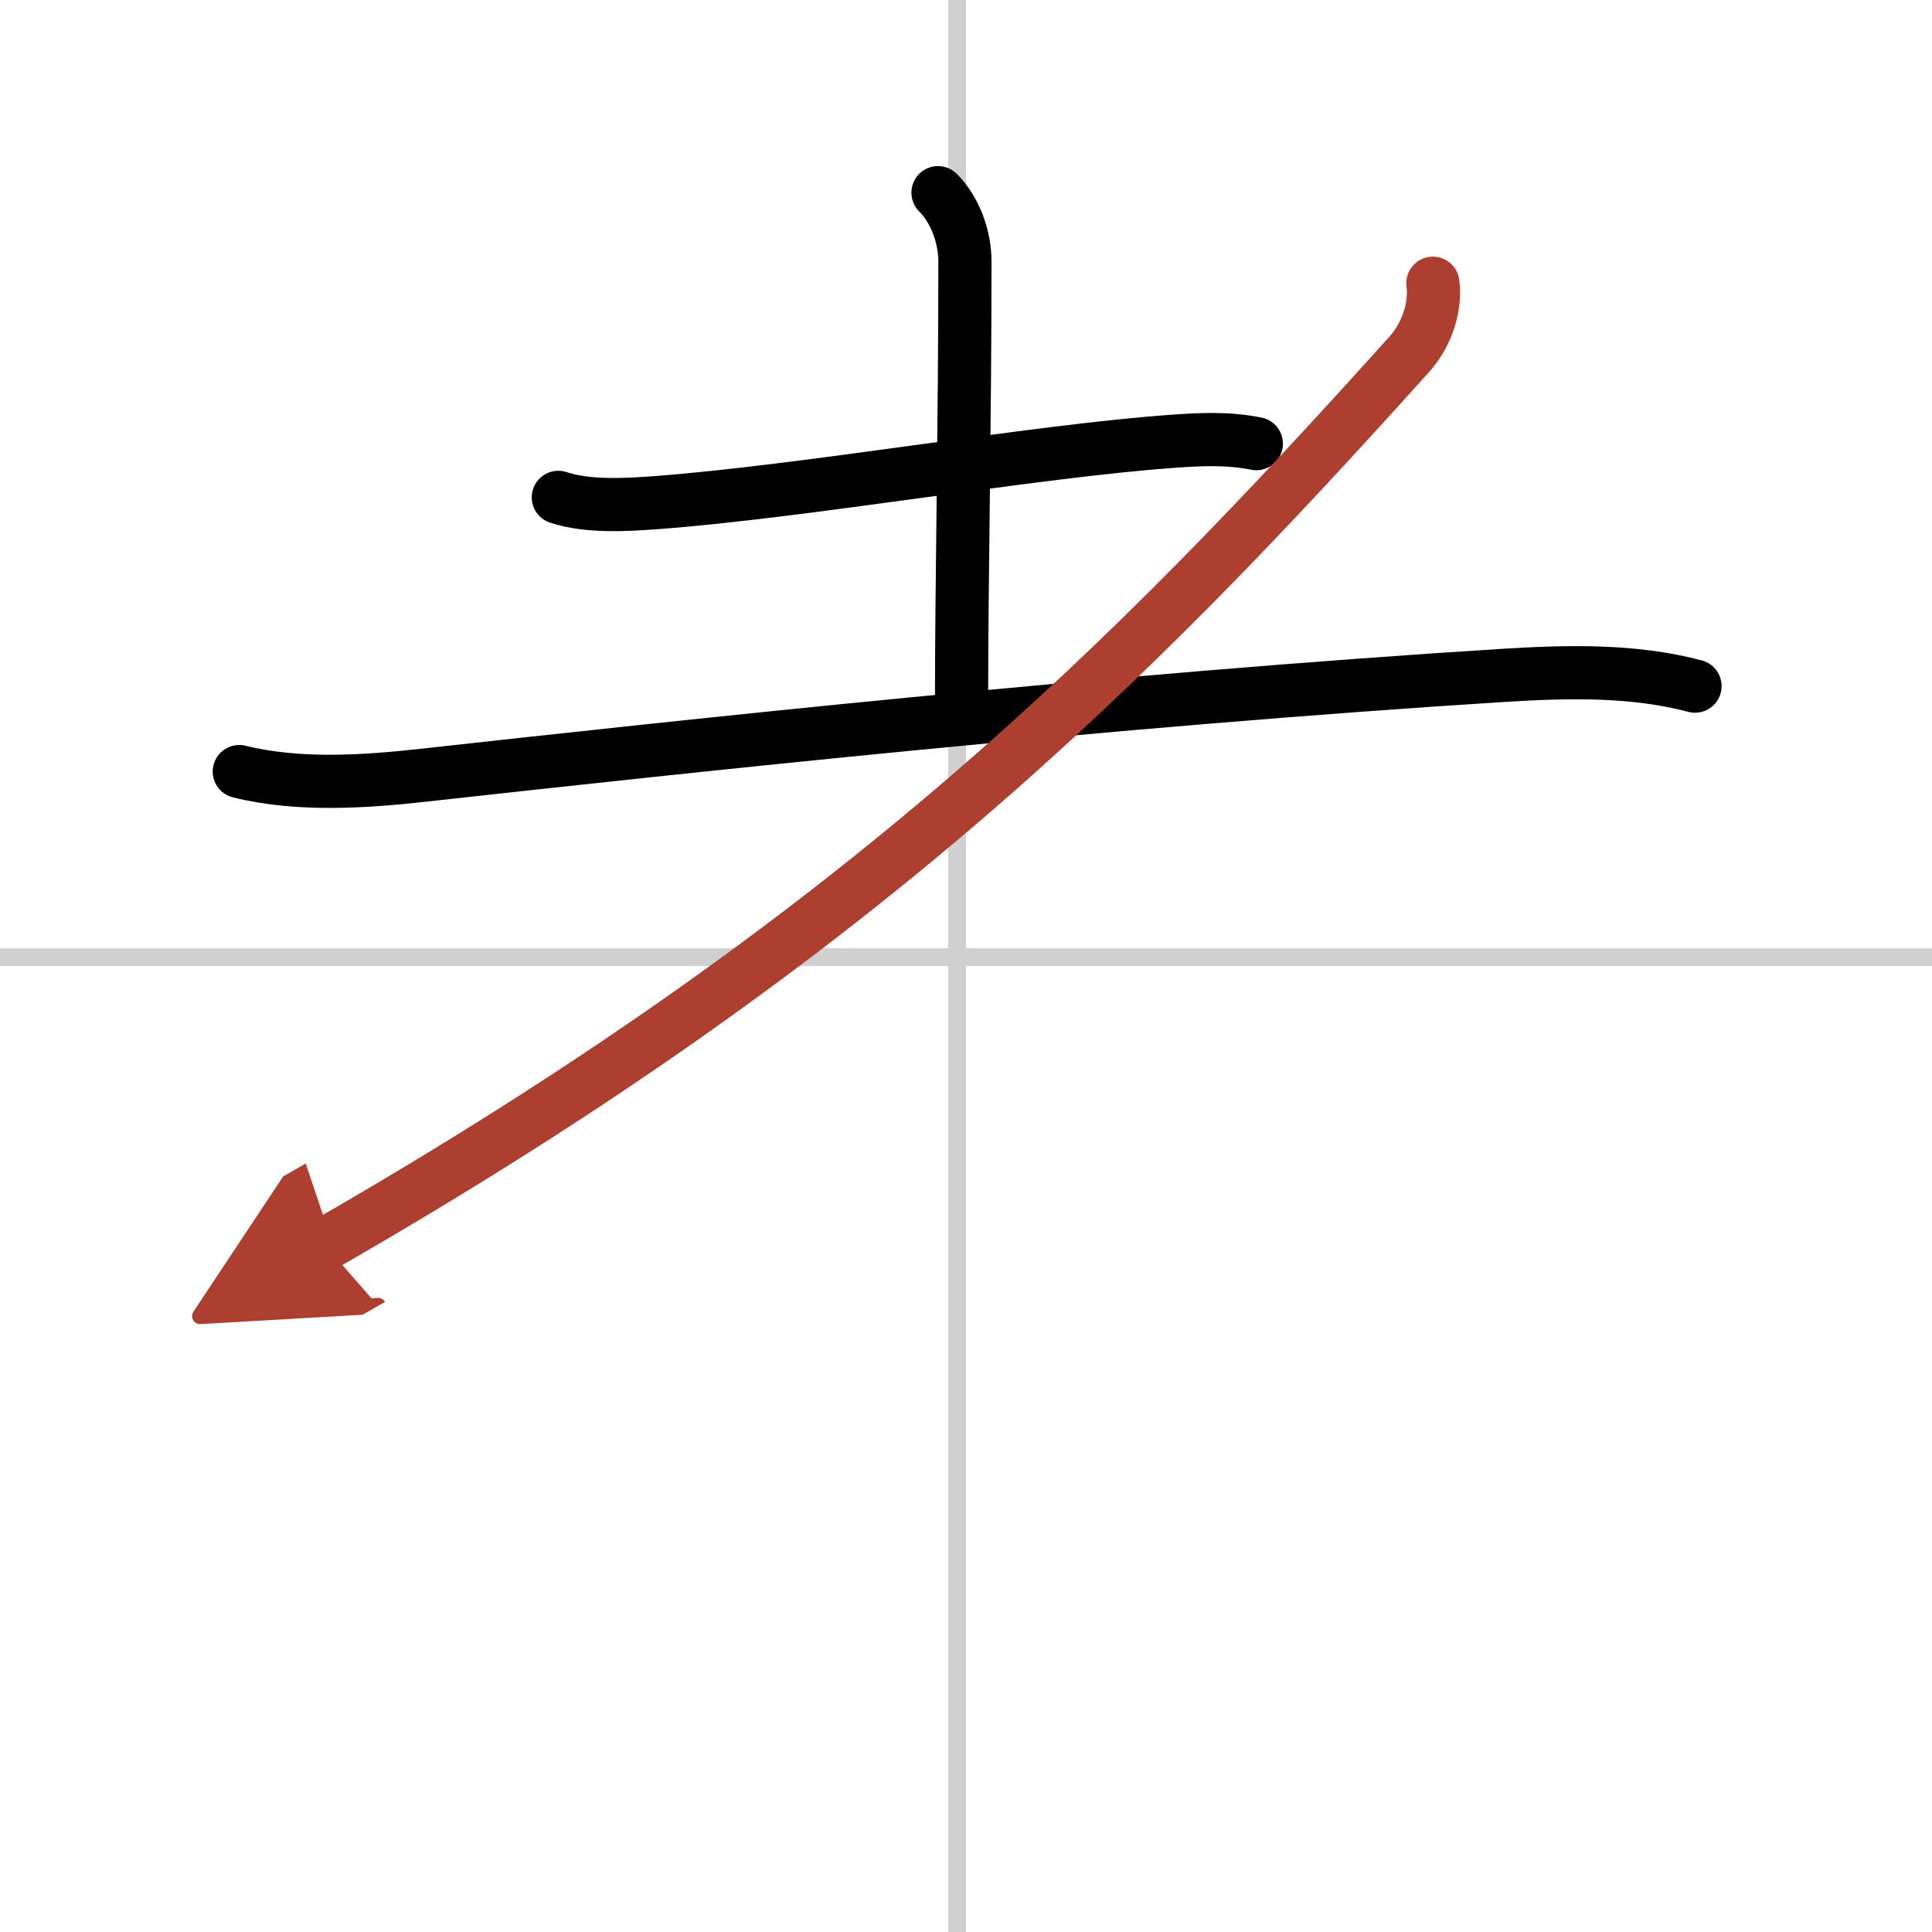 <svg width="400" height="400" viewBox="0 0 109 109" xmlns="http://www.w3.org/2000/svg"><defs><marker id="a" markerWidth="4" orient="auto" refX="1" refY="5" viewBox="0 0 10 10"><polyline points="0 0 10 5 0 10 1 5" fill="#ad3f31" stroke="#ad3f31"/></marker></defs><g fill="none" stroke="#000" stroke-linecap="round" stroke-linejoin="round" stroke-width="3"><rect width="100%" height="100%" fill="#fff" stroke="#fff"/><line x1="54" x2="54" y2="109" stroke="#d0d0d0" stroke-width="1"/><line x2="109" y1="54" y2="54" stroke="#d0d0d0" stroke-width="1"/><path d="m31.5 28.06c1.67 0.56 3.88 0.42 5.62 0.29 8.33-0.63 21.28-2.9 29.01-3.45 1.65-0.12 3.14-0.19 4.75 0.13"/><path d="m52.92 10.87c0.98 0.98 1.52 2.51 1.52 3.89 0 8.95-0.19 18.37-0.19 24.5"/><path d="m13.5 43.53c3.38 0.84 7.19 0.56 10.36 0.21 14.75-1.63 38.7-4.24 61.02-5.64 3.56-0.22 7.29-0.31 10.75 0.61"/><path d="m80.84 15.98c0.16 1.14-0.22 2.77-1.34 4.02-15.74 17.49-31 32.88-61.19 50.22" marker-end="url(#a)" stroke="#ad3f31"/></g></svg>
